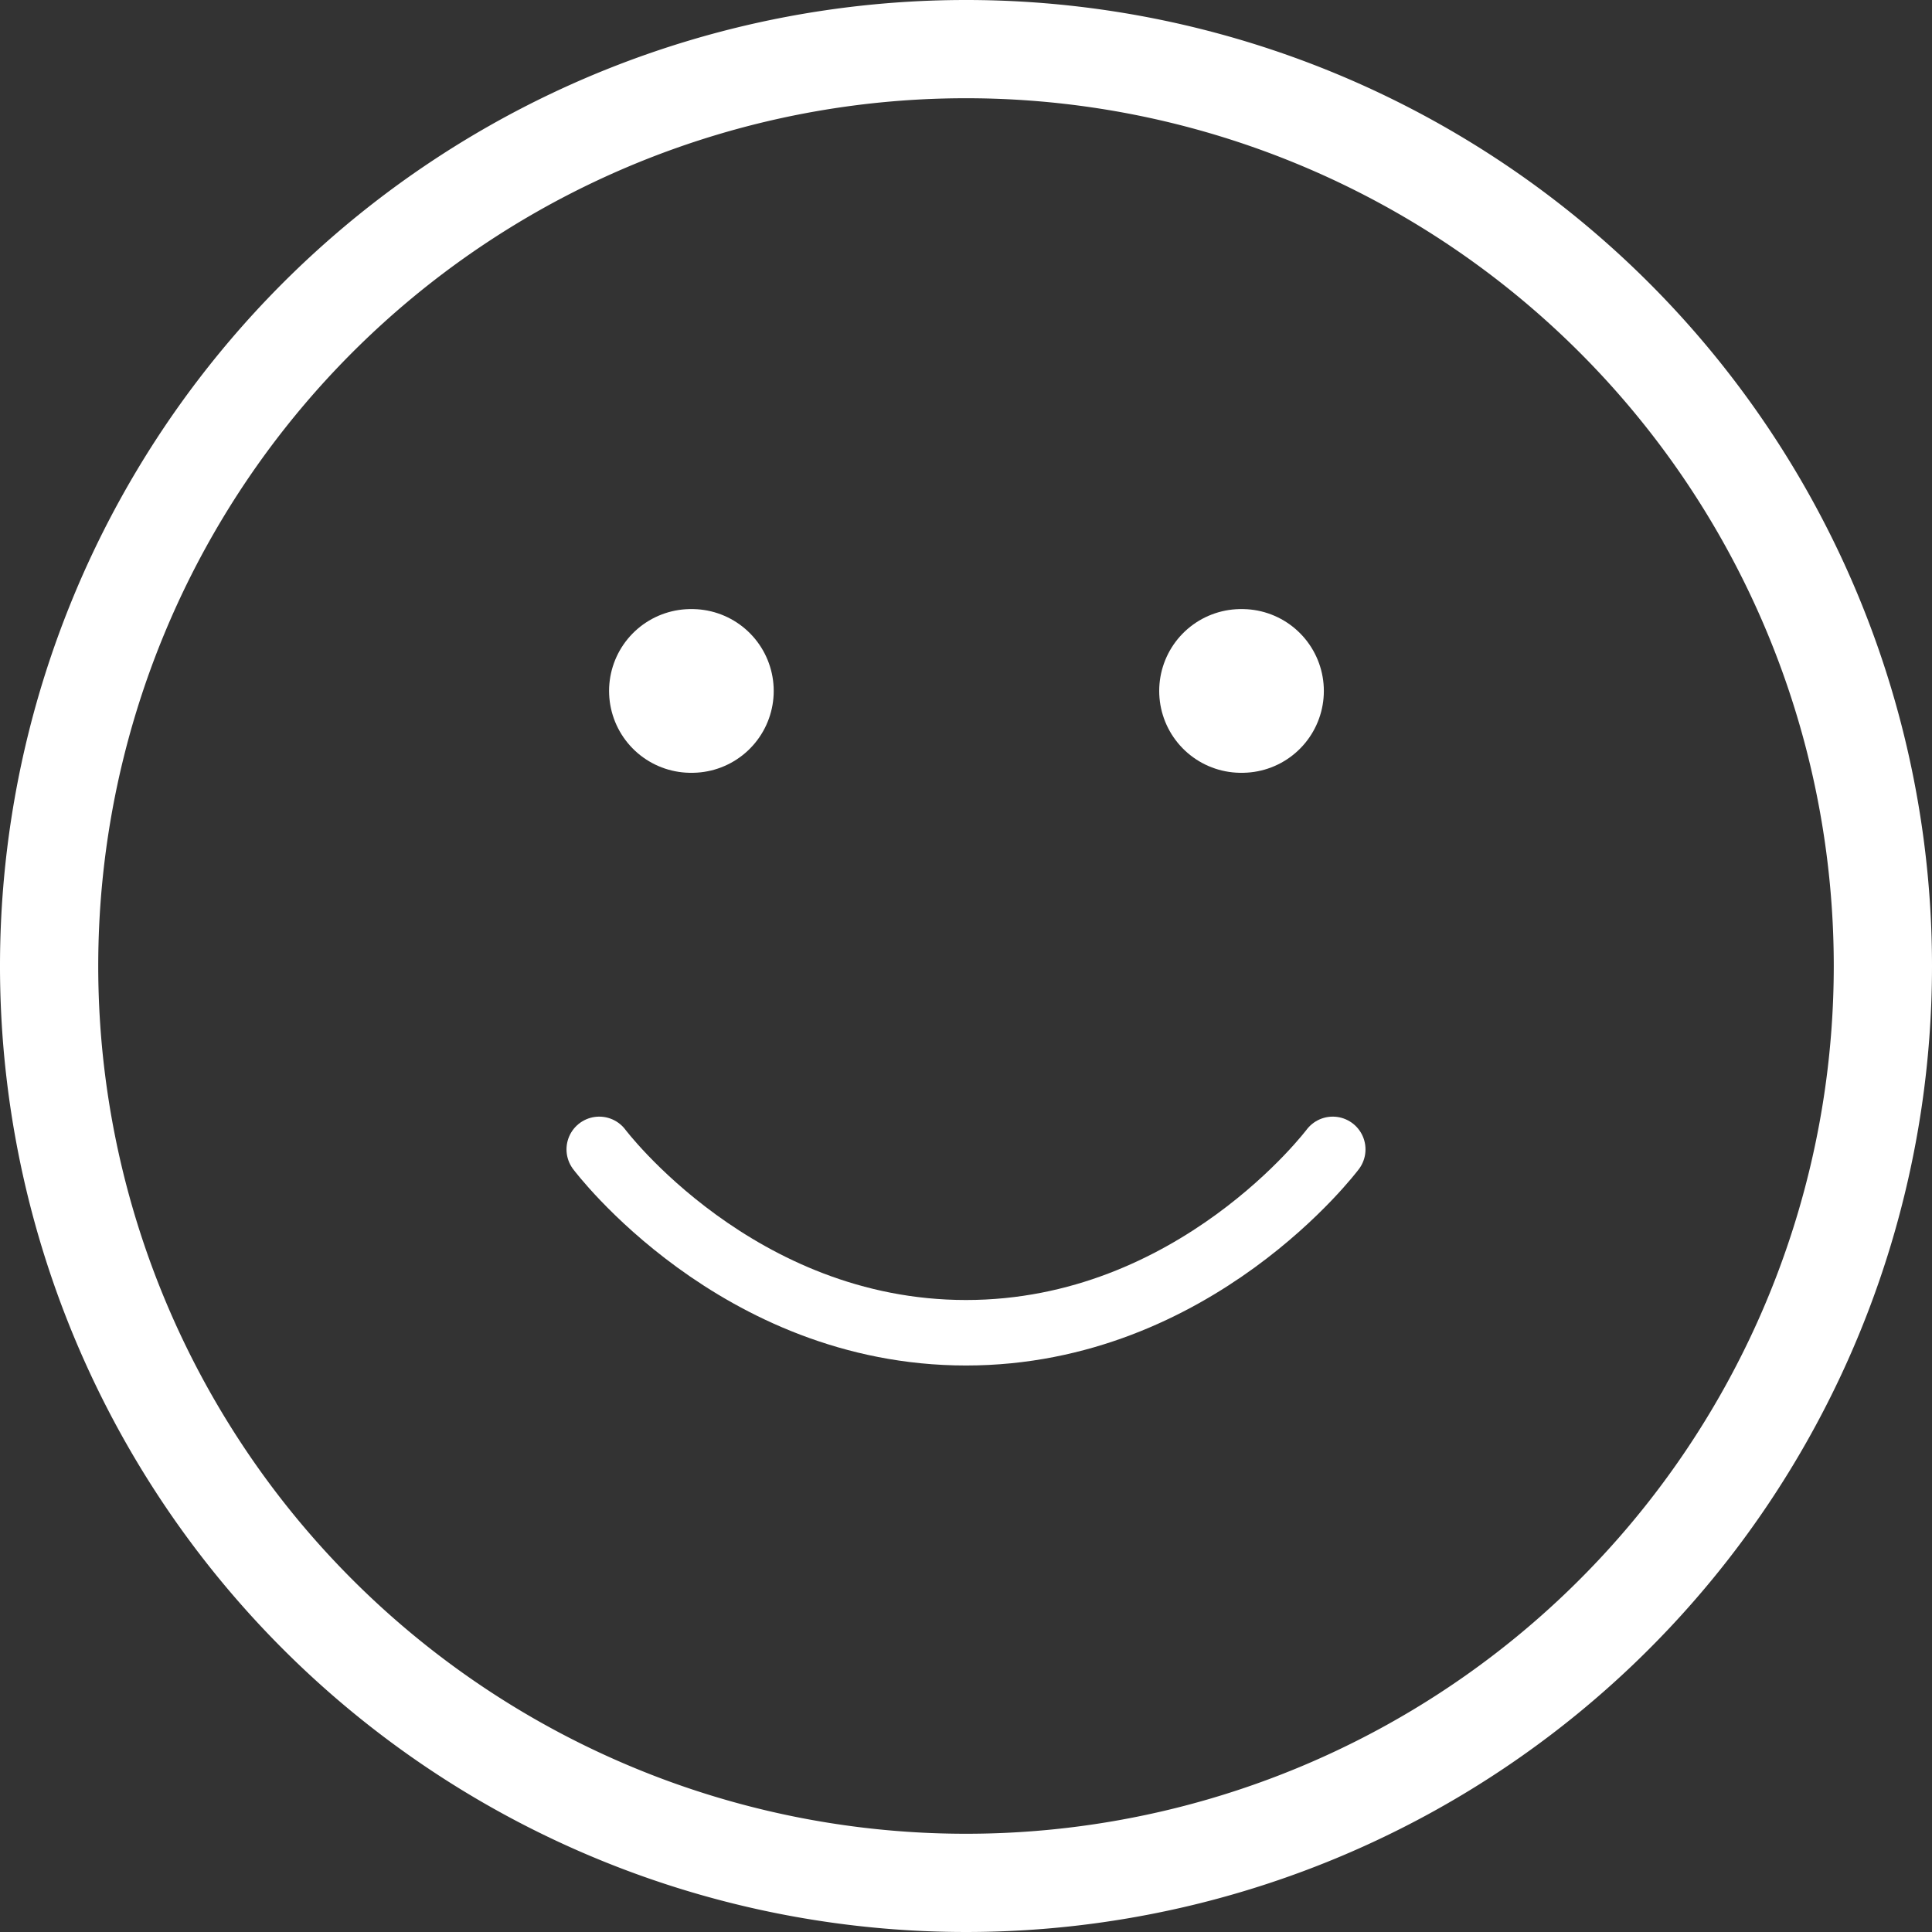 <svg xmlns="http://www.w3.org/2000/svg" width="59" height="59" viewBox="0 0 59 59">
  <rect x="0" y="0" width="59" height="59" fill="#333333" stroke="none"/>
  <g id="Icon_feather-smile" data-name="Icon feather-smile" transform="translate(-1.5 -1.5)">
    <path id="Tracciato_12701" data-name="Tracciato 12701" d="M59,31A28,28,0,1,1,31,3,28,28,0,0,1,59,31Z" transform="translate(0 0)" fill="none" stroke="#fff" stroke-linecap="round" stroke-linejoin="round" stroke-width="3"/>
    <path id="Tracciato_12702" data-name="Tracciato 12702" d="M12,21s4.2,5.6,11.2,5.6S34.4,21,34.4,21" transform="translate(7.8 15.6)" fill="none" stroke="#fff" stroke-linecap="round" stroke-linejoin="round" stroke-width="2"/>
    <path id="Tracciato_12703" data-name="Tracciato 12703" d="M13.5,13.5h.028" transform="translate(9.1 9.1)" fill="none" stroke="#fff" stroke-linecap="round" stroke-linejoin="round" stroke-width="5"/>
    <path id="Tracciato_12704" data-name="Tracciato 12704" d="M22.5,13.5h.028" transform="translate(16.9 9.1)" fill="none" stroke="#fff" stroke-linecap="round" stroke-linejoin="round" stroke-width="5"/>
  </g>
</svg>
